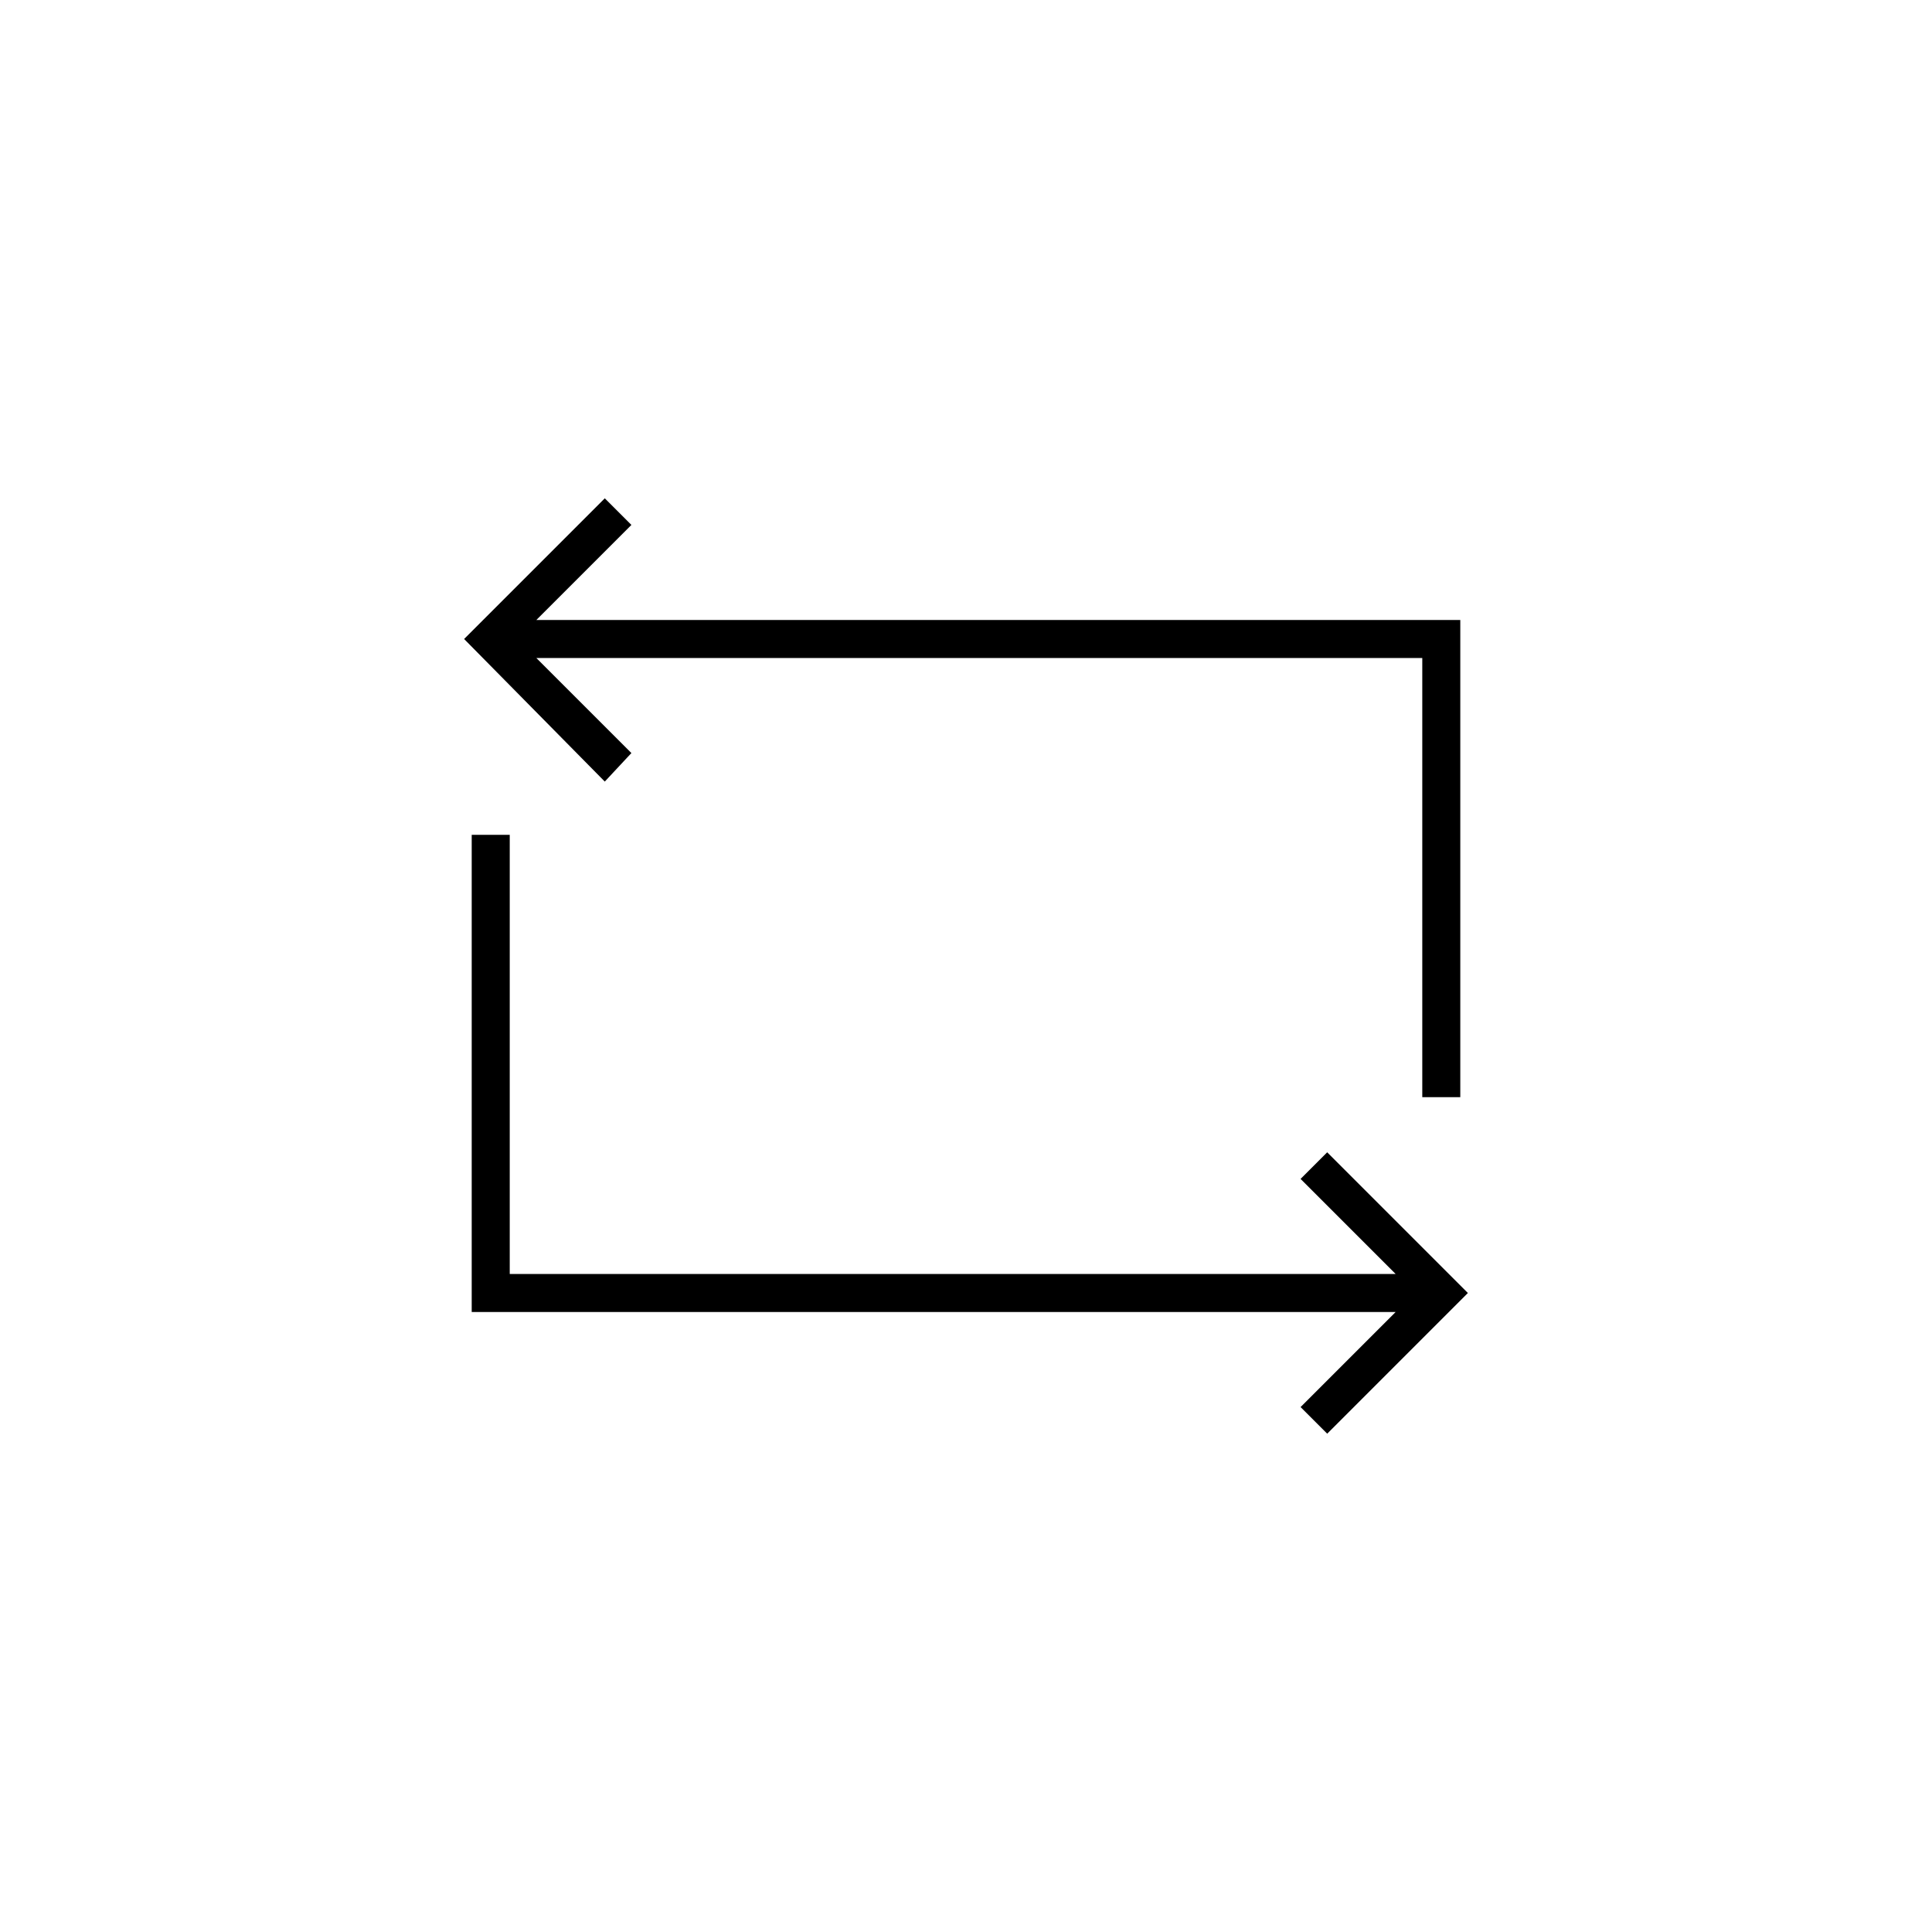 <?xml version="1.0" encoding="UTF-8"?>
<!-- The Best Svg Icon site in the world: iconSvg.co, Visit us! https://iconsvg.co -->
<svg fill="#000000" width="800px" height="800px" version="1.1" viewBox="144 144 512 512" xmlns="http://www.w3.org/2000/svg">
 <g>
  <path d="m311.33 283.11-7.055-7.051-37.281 37.281 37.281 37.785 7.055-7.559-25.191-25.188h234.78v116.38h10.074v-126.46h-244.85z"/>
  <path d="m495.72 449.37-7.055 7.055 25.191 25.191h-234.77v-116.38h-10.078v126.46h244.85l-25.191 25.191 7.055 7.055 37.281-37.285z"/>
 </g>
</svg>
